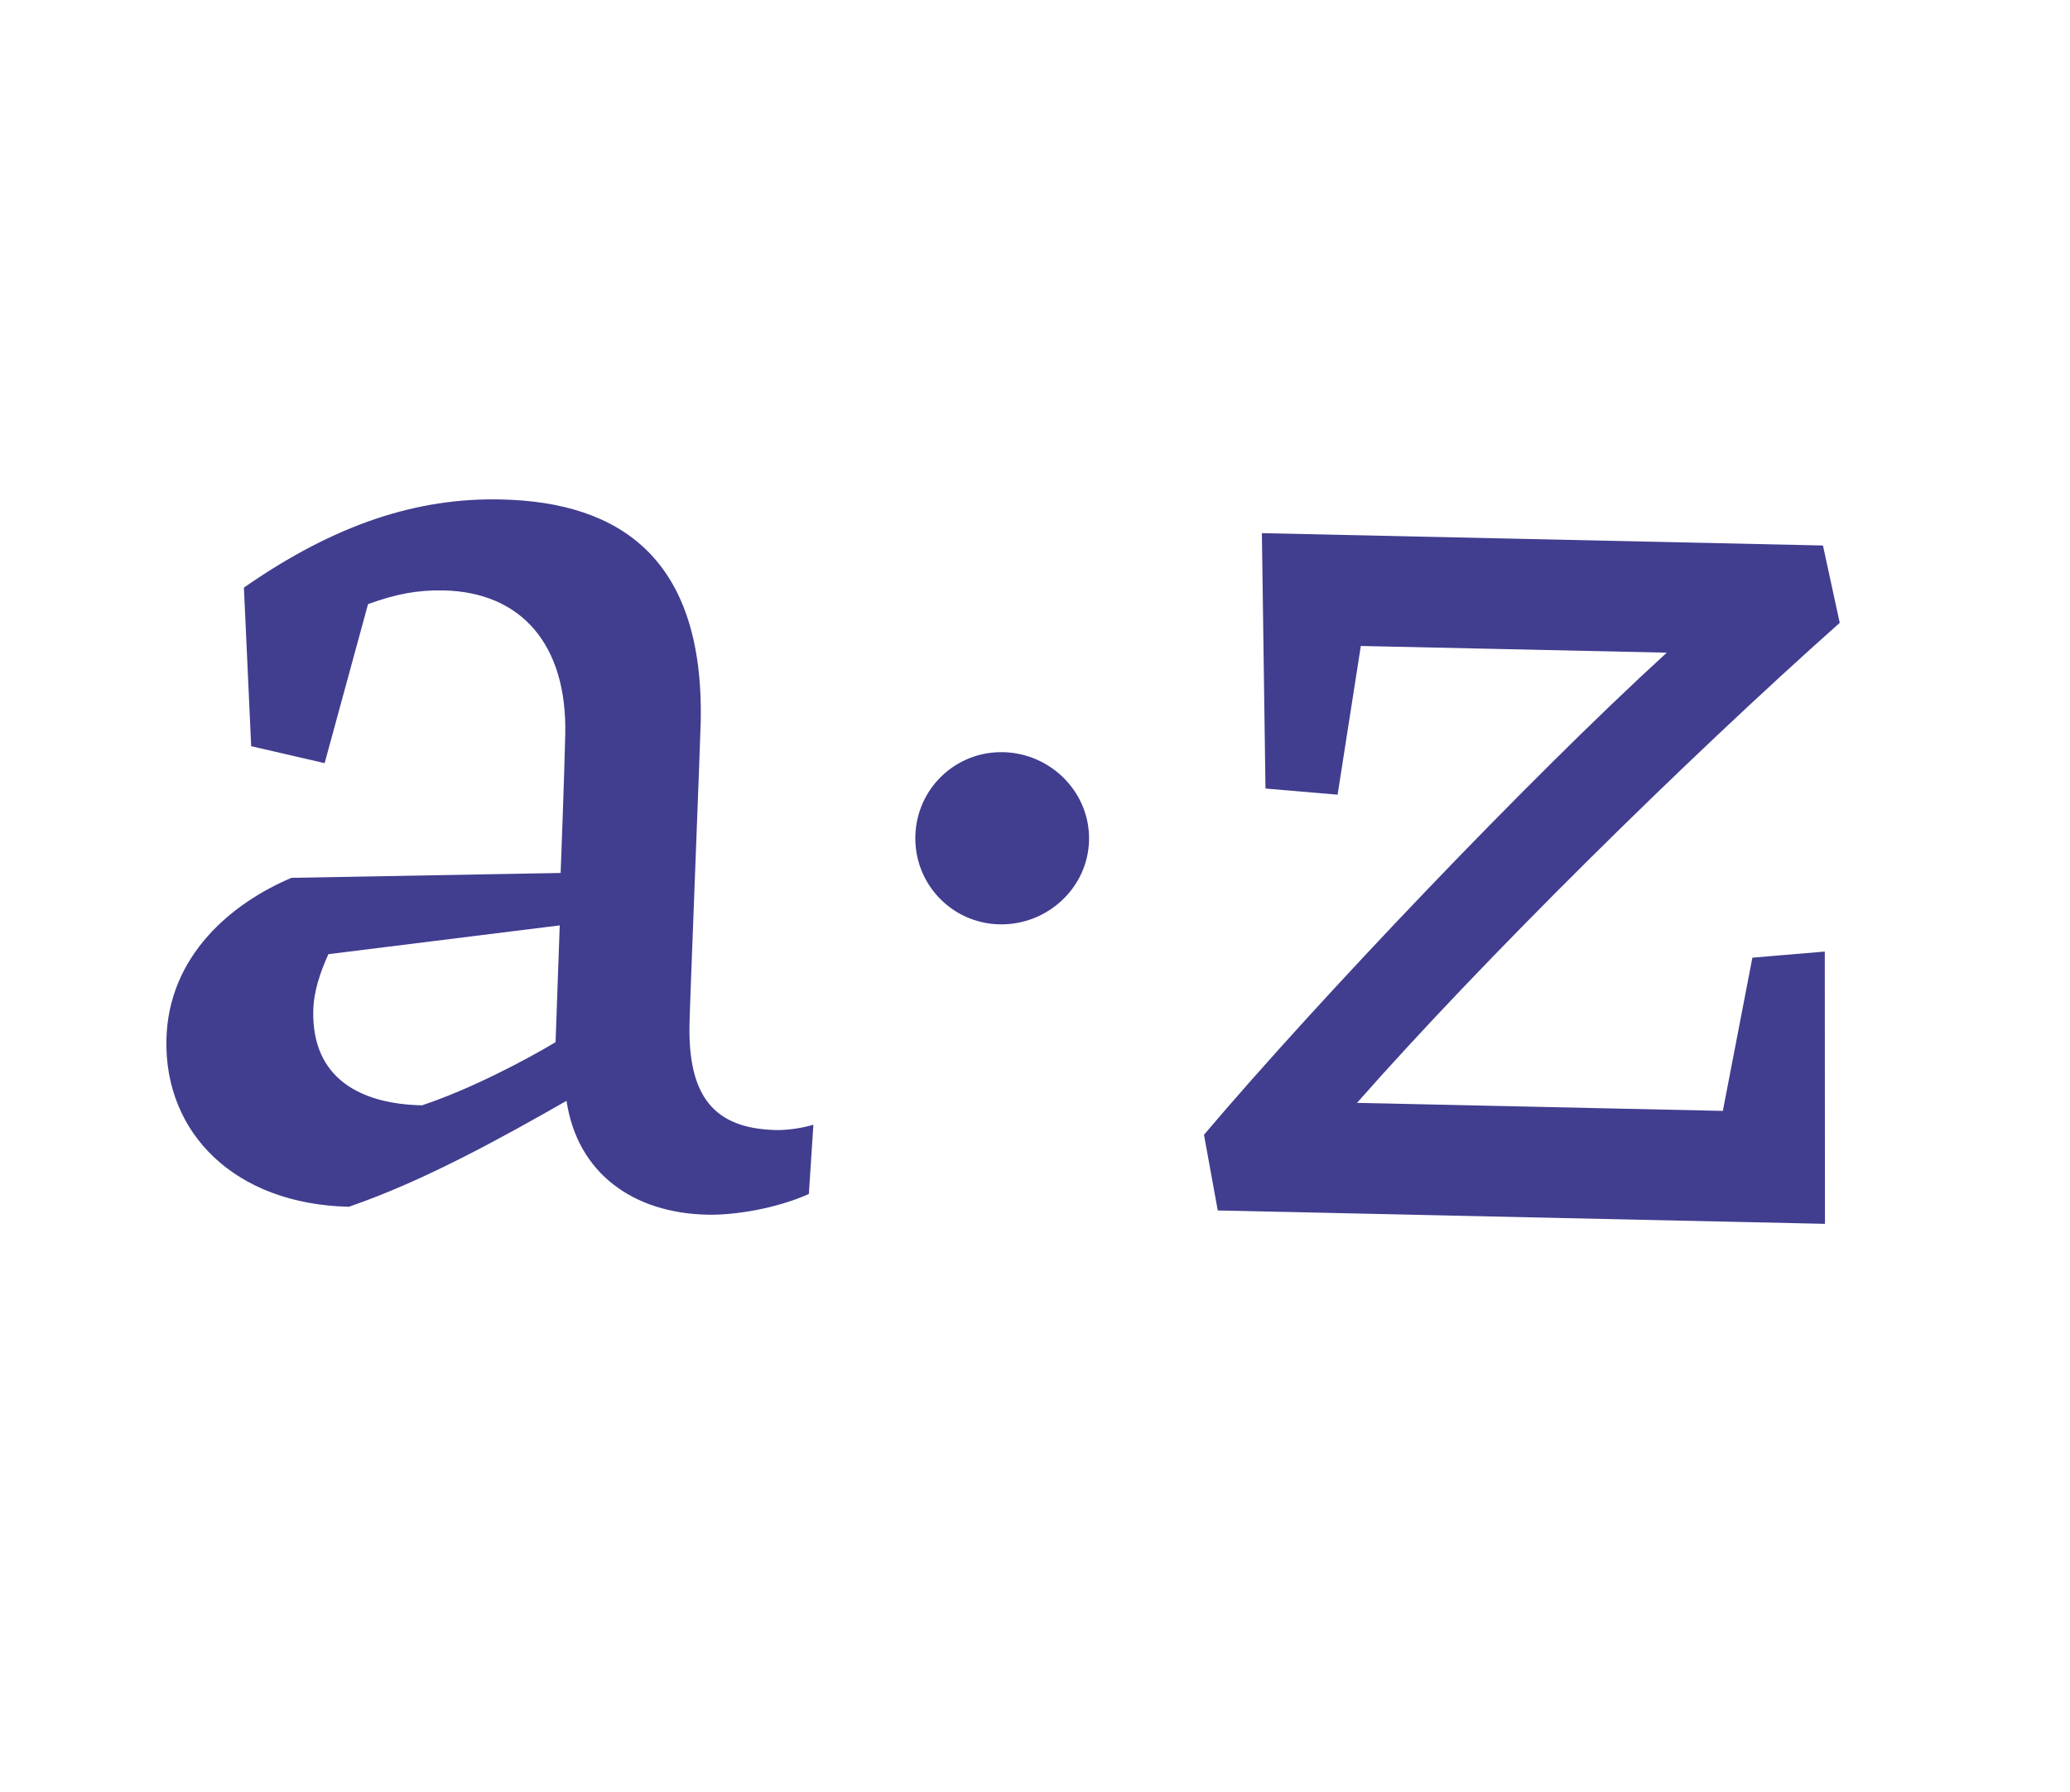 <?xml version="1.0" encoding="UTF-8"?>
<svg xmlns="http://www.w3.org/2000/svg" width="119" height="103" viewBox="0 0 119 103" fill="none">
  <path d="M46.515 68.625C44.64 69.466 42.247 69.859 40.65 69.821C36.411 69.729 33.191 67.446 32.569 63.276C28.988 65.32 24.42 67.871 20.058 69.366C13.518 69.221 9.449 65.154 9.567 59.761C9.672 54.901 13.369 51.889 16.756 50.459L32.23 50.179C32.23 50.179 32.44 44.704 32.495 42.225C32.611 37.011 29.933 34.038 25.513 33.938C24.008 33.908 22.767 34.141 21.158 34.725L18.662 43.867L14.44 42.892L14.022 33.776C19.32 30.087 24.036 28.604 28.807 28.709C35.698 28.859 40.488 32.148 40.282 41.519C40.254 42.755 39.656 57.772 39.638 58.834C39.548 62.99 41.011 64.878 44.629 64.957C45.34 64.971 46.227 64.816 46.76 64.65L46.5 68.624L46.515 68.625ZM18.877 54.847C18.409 55.899 18.037 56.95 18.009 58.097C17.922 61.985 20.723 63.46 24.257 63.536C27.017 62.623 30.235 60.928 31.939 59.904L32.178 53.192L18.877 54.847Z" fill="#413D8F"></path>
  <path d="M57.459 53.132C54.718 53.073 52.562 50.815 52.621 48.074C52.681 45.333 54.936 43.17 57.68 43.236C60.423 43.301 62.666 45.554 62.607 48.295C62.548 51.036 60.2 53.191 57.459 53.132Z" fill="#413D8F"></path>
  <path d="M78.011 63.395L99.043 63.856L100.741 55.048L104.903 54.697L104.913 70.348L70.007 69.579L69.214 65.227C75.84 57.417 87.875 44.774 95.819 37.516L78.231 37.131L76.896 45.679L72.75 45.326L72.543 30.646L104.798 31.356L105.762 35.802C96.927 43.654 85.264 55.158 78.011 63.395Z" fill="#413D8F"></path>
</svg>
